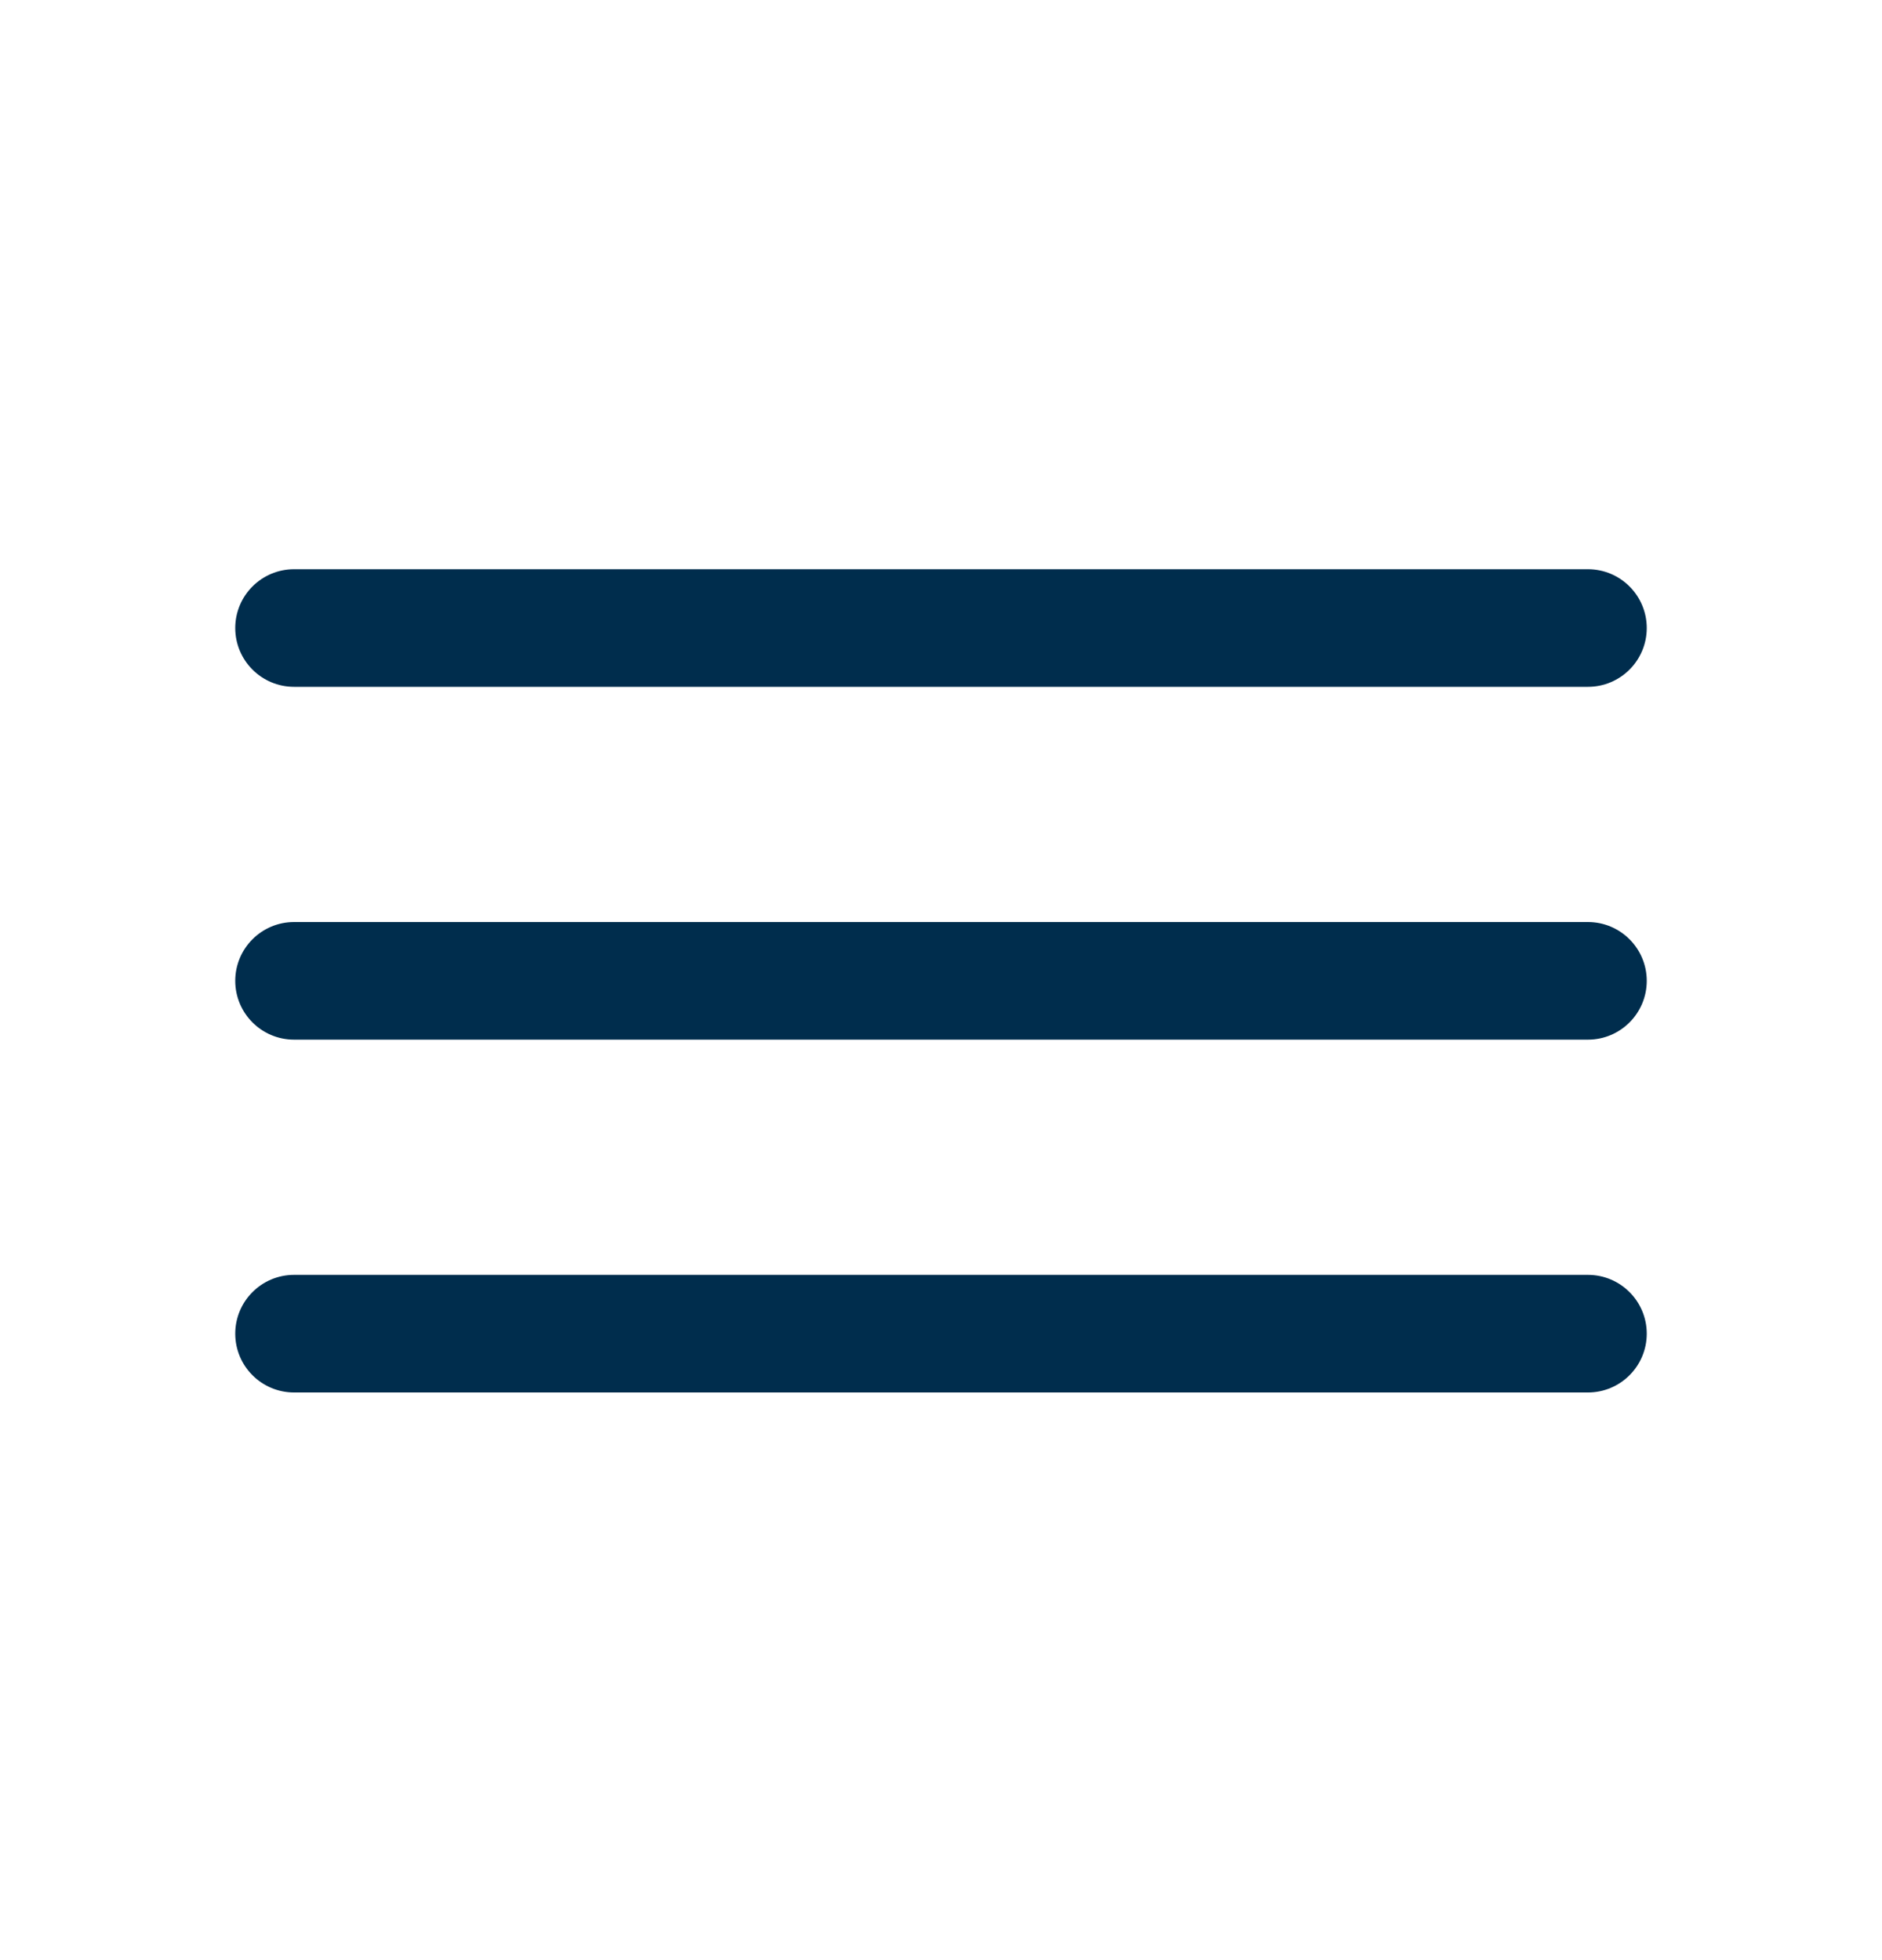 <svg width="24" height="25" viewBox="0 0 24 25" fill="none" xmlns="http://www.w3.org/2000/svg">
<path fill-rule="evenodd" clip-rule="evenodd" d="M3 8.01C3 7.596 3.336 7.26 3.75 7.26H20.25C20.664 7.26 21 7.596 21 8.01C21 8.424 20.664 8.76 20.25 8.76H3.75C3.336 8.76 3 8.424 3 8.01Z" fill="#002D4D"/>
<path fill-rule="evenodd" clip-rule="evenodd" d="M3 12.51C3 12.096 3.336 11.76 3.75 11.76H20.25C20.664 11.76 21 12.096 21 12.51C21 12.924 20.664 13.26 20.25 13.26H3.75C3.336 13.26 3 12.924 3 12.51Z" fill="#002D4D"/>
<path fill-rule="evenodd" clip-rule="evenodd" d="M3 17.01C3 16.596 3.336 16.26 3.75 16.26H20.25C20.664 16.26 21 16.596 21 17.01C21 17.424 20.664 17.76 20.25 17.76H3.75C3.336 17.76 3 17.424 3 17.01Z" fill="#002D4D"/>
</svg>
